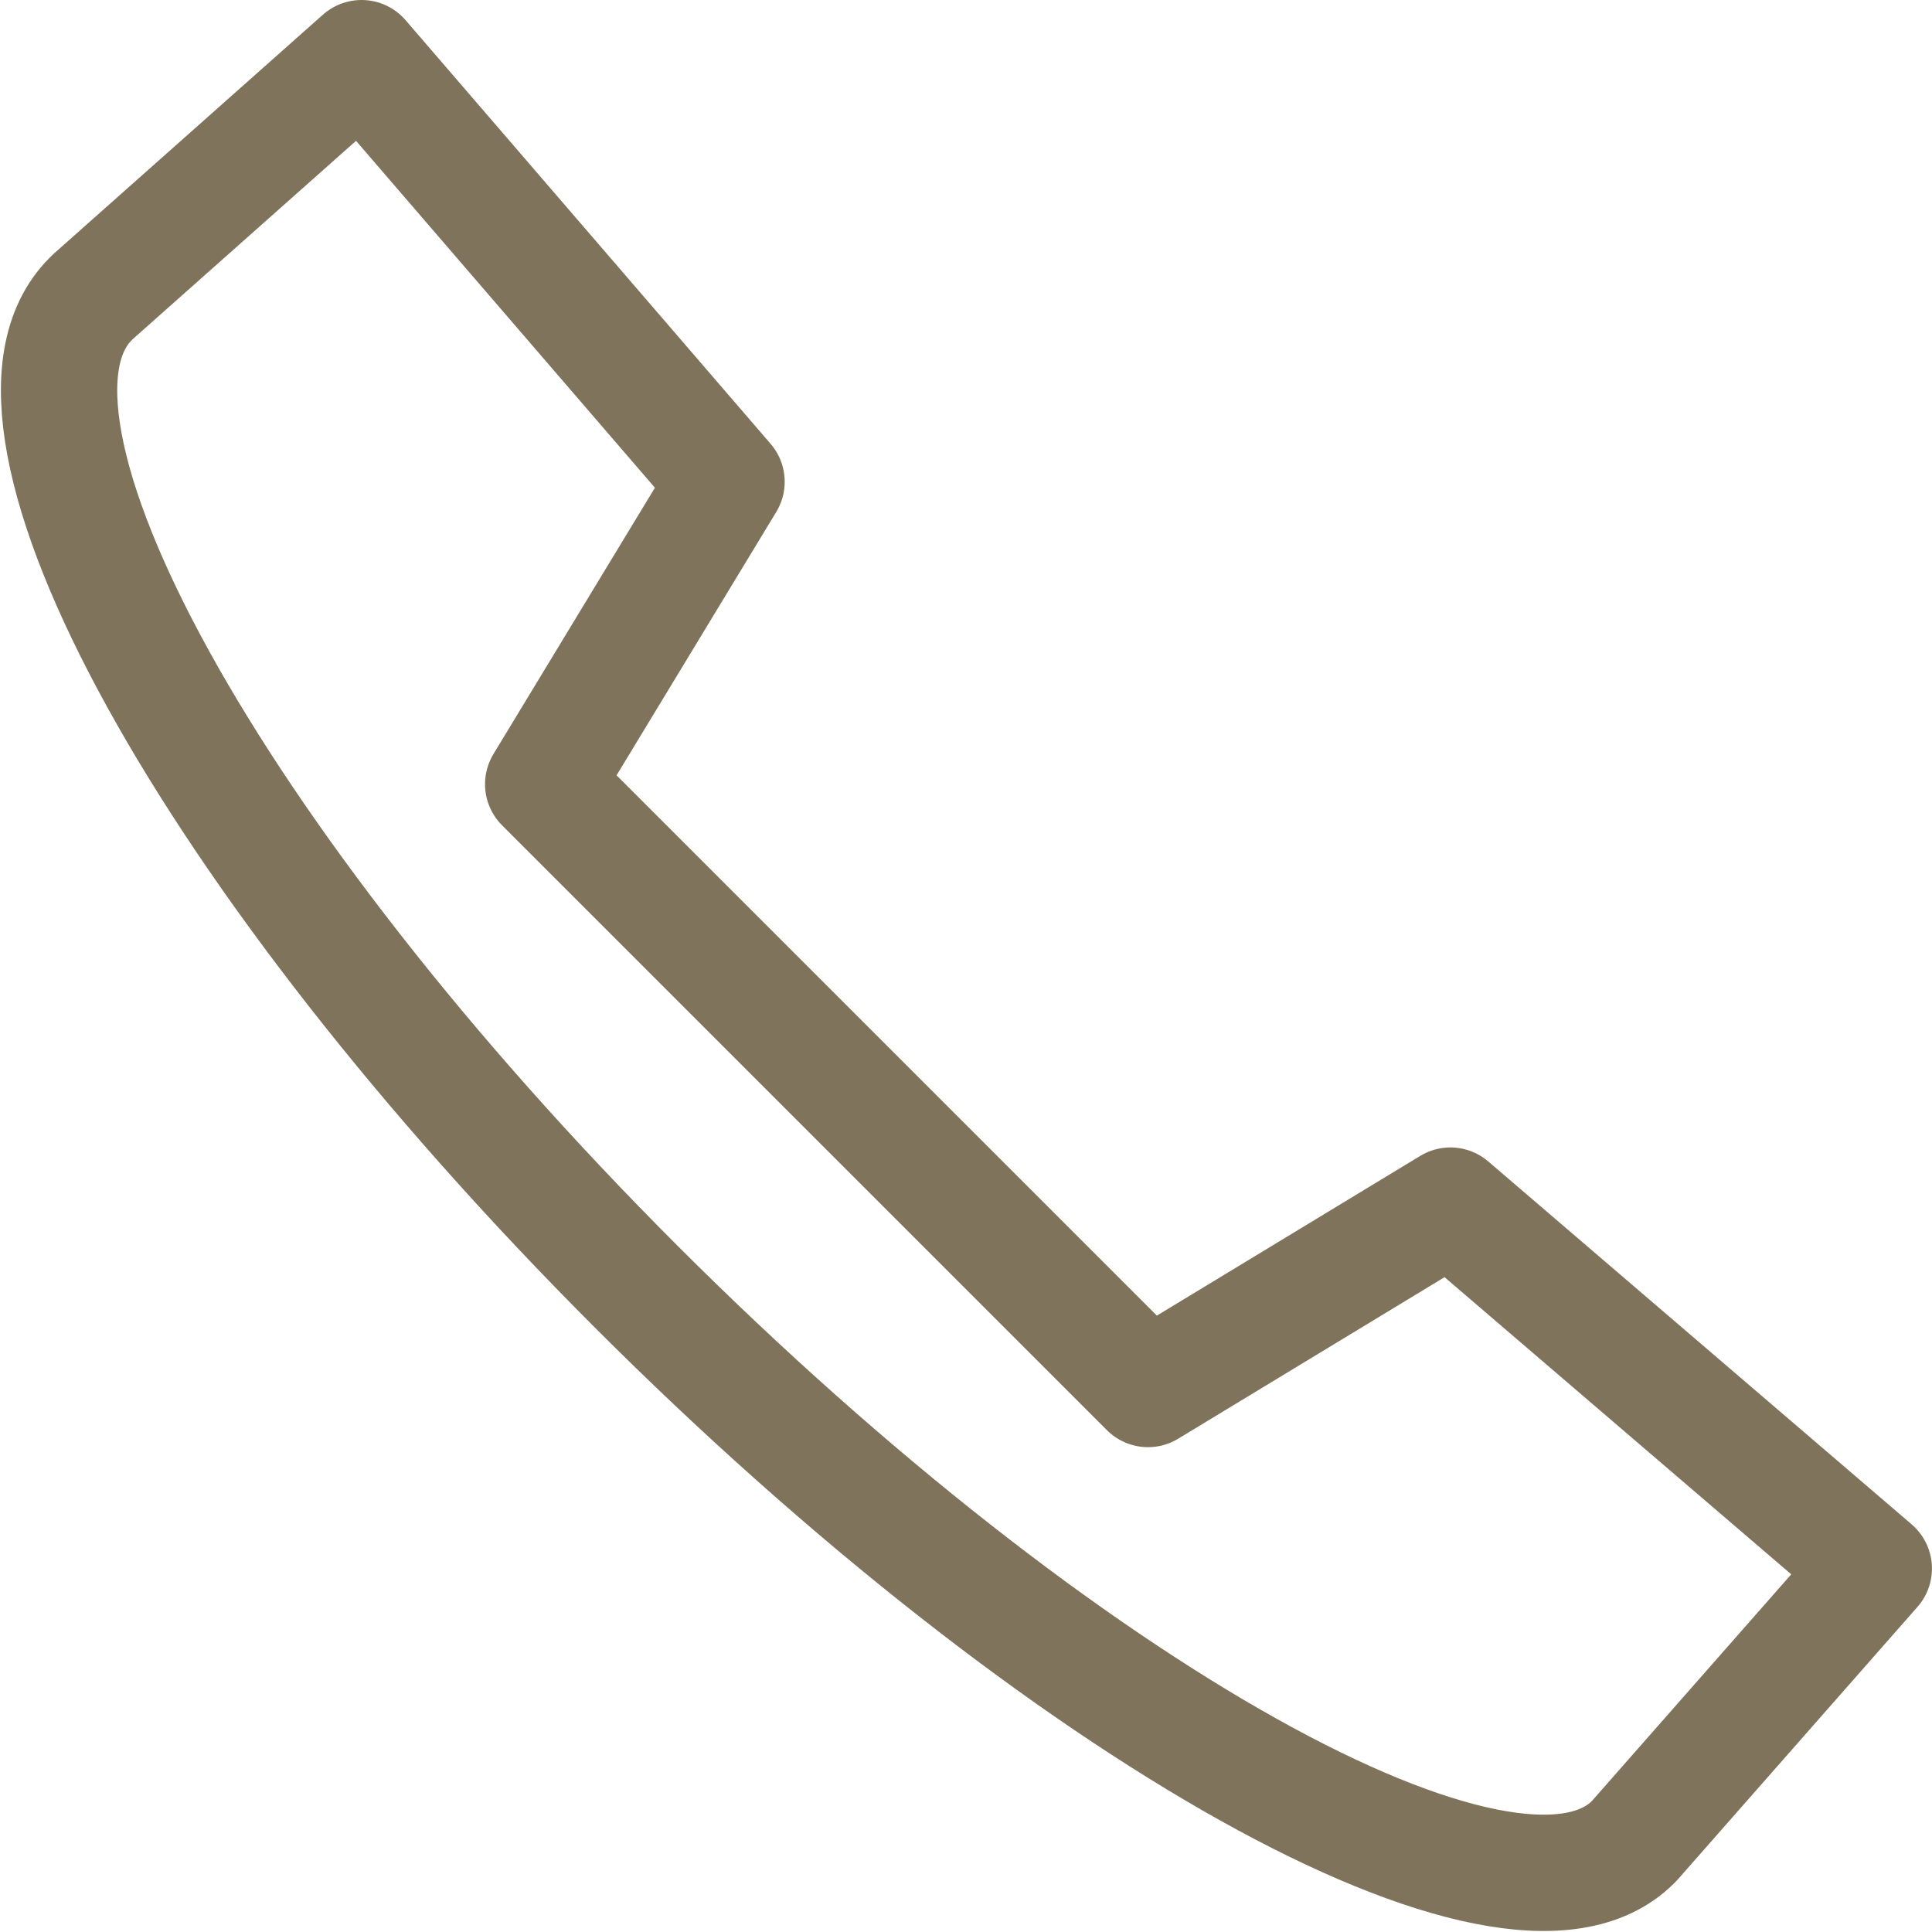 <svg xmlns="http://www.w3.org/2000/svg" width="41.526" height="41.525" viewBox="0 0 41.526 41.525">
  <g id="Group_115" data-name="Group 115" transform="translate(-378.729 -3049.75)">
    <path id="Path_316" data-name="Path 316" d="M386.5,3051l-5.79,5.142-.034.036c-2.617,2.617,2.573,12.072,11.725,21.225s18.809,14.558,21.428,11.941l.035-.036,5.14-5.845-9.1-7.8-6.5,3.942-13-13,3.941-6.5Z" fill="none" stroke="#7f735c" stroke-linecap="round" stroke-linejoin="round" stroke-width="2.5"/>
  </g>
</svg>
